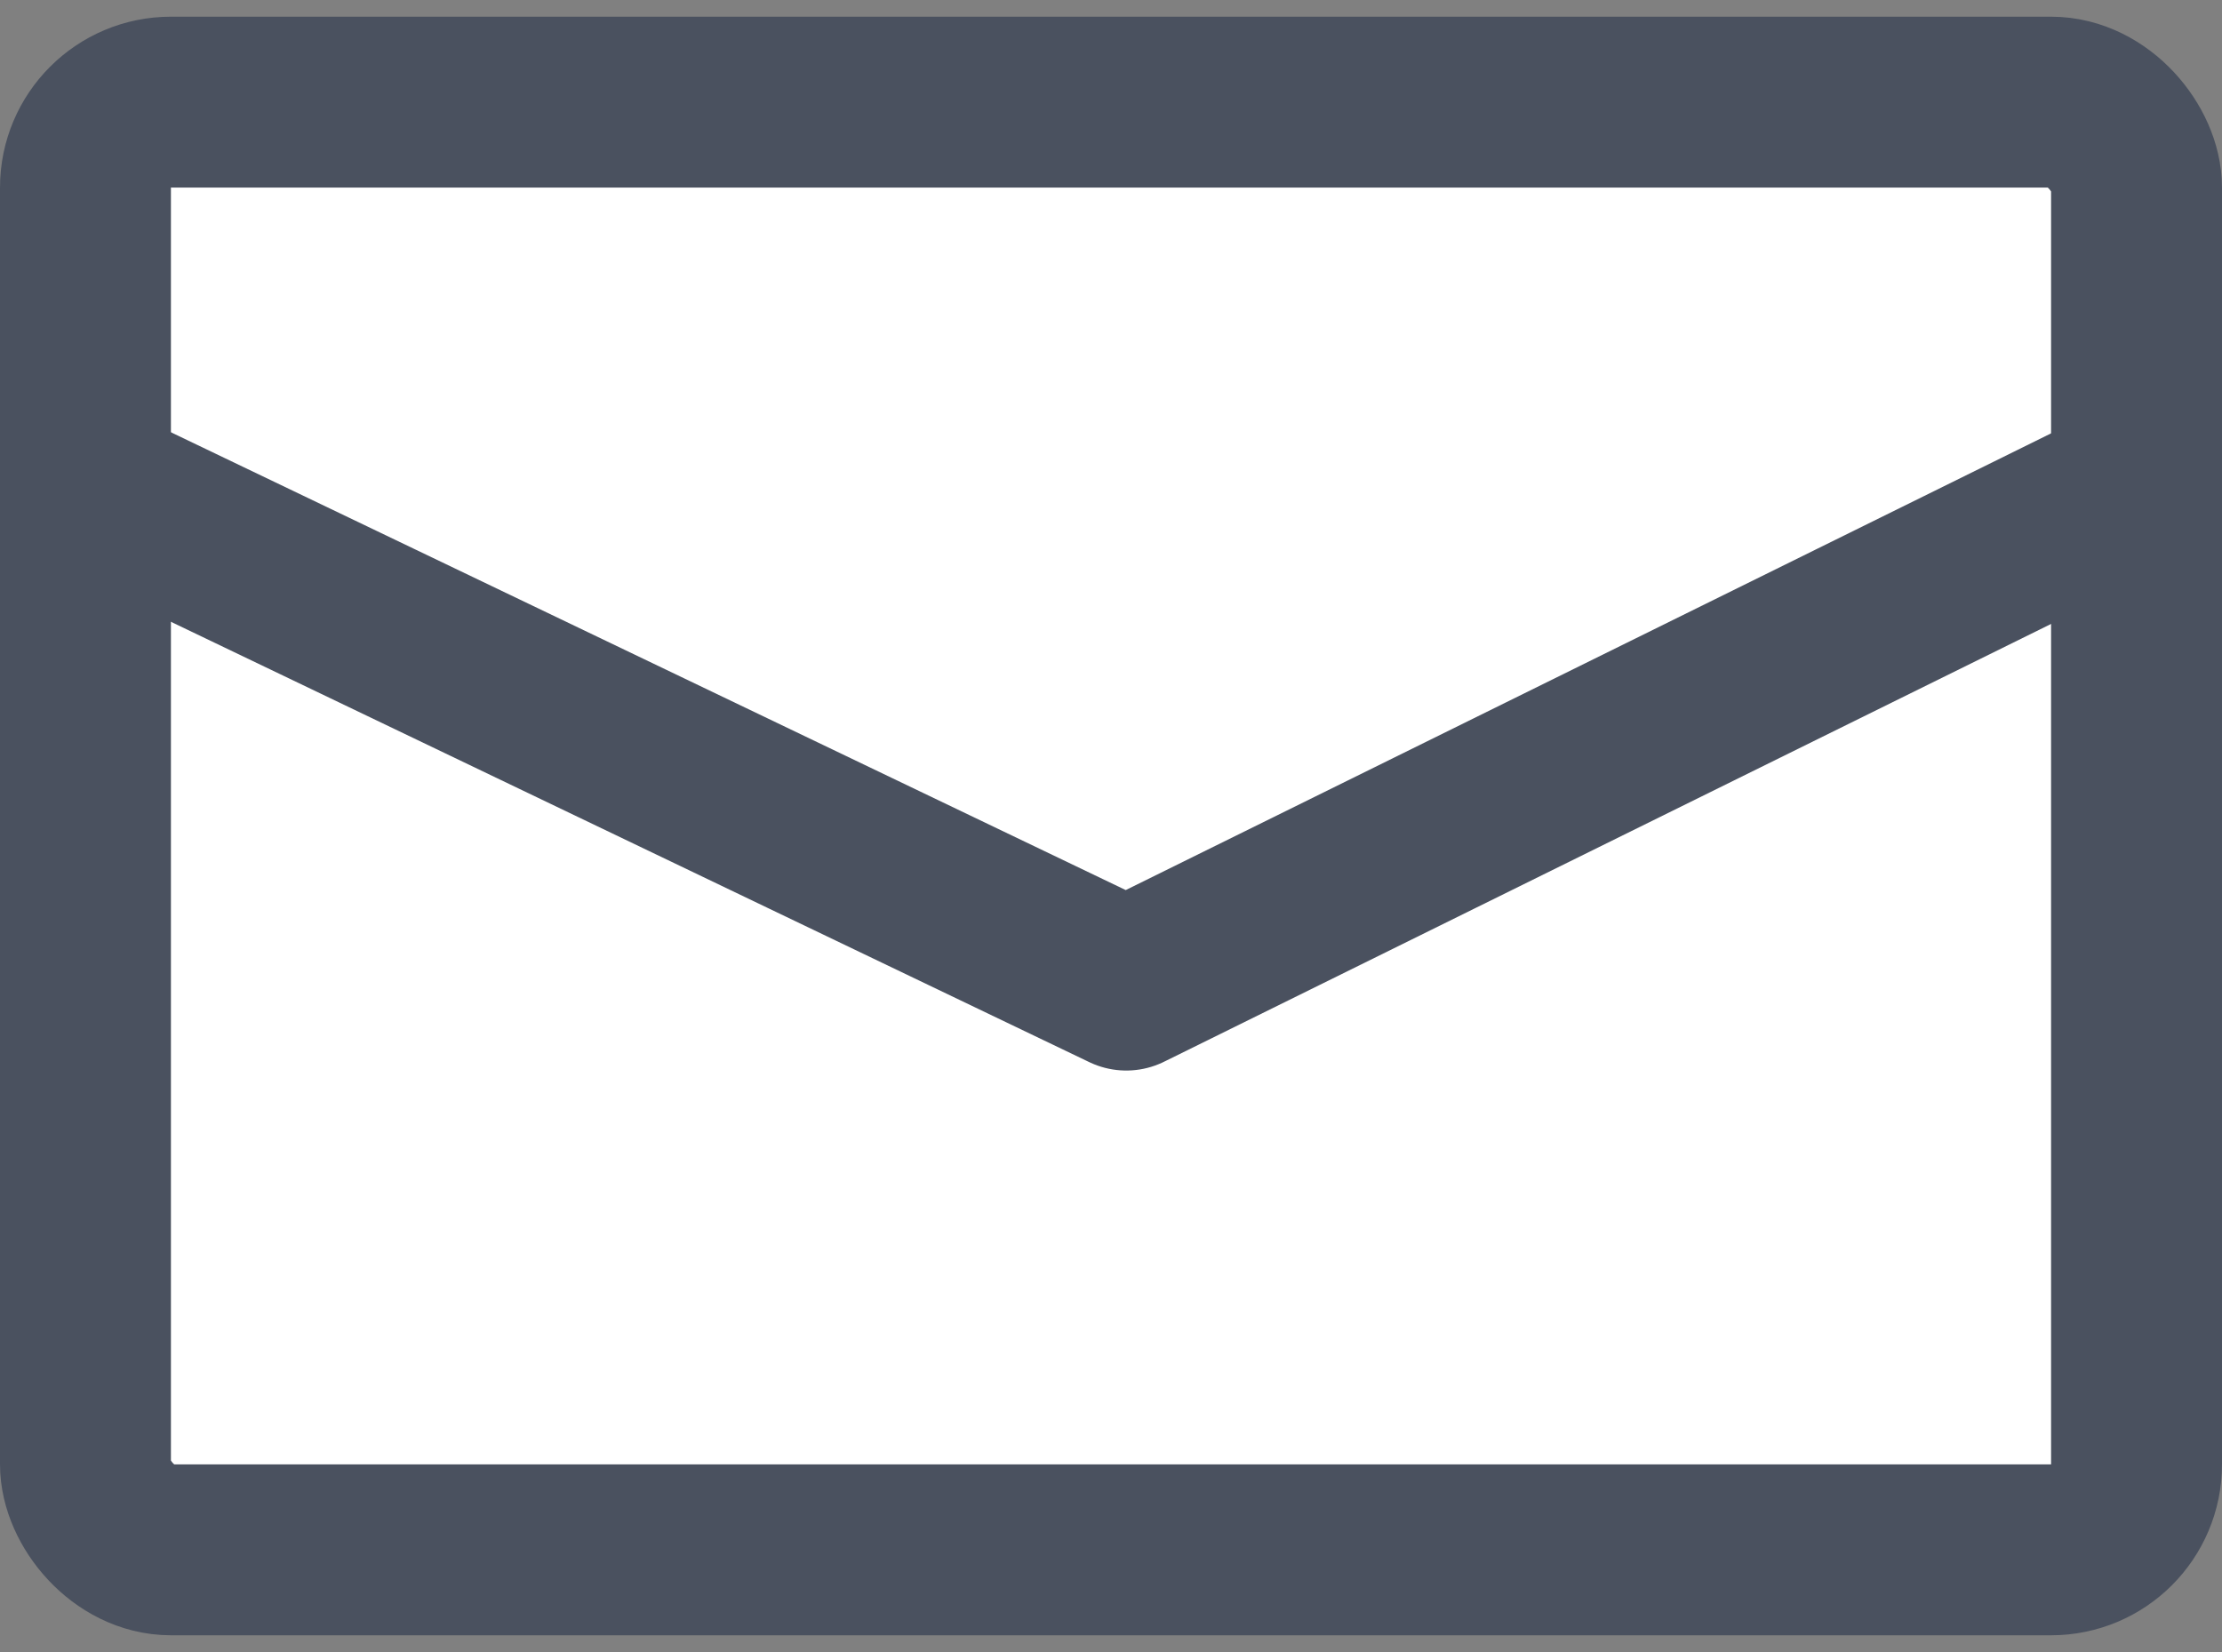 <svg width="39" height="29" viewBox="0 0 39 29" fill="none" xmlns="http://www.w3.org/2000/svg">
<rect x="0" y="0" width="39" height="29" fill="#808080" stroke="none"/>
<rect x="1.5" y="1.793" width="36" height="25.414" rx="1.5" fill="white" stroke="#4A515F" stroke-width="3"/>
<path d="M1 8.293L19.768 17.293L38 8.293" stroke="#4A515F" stroke-width="3" stroke-linejoin="round"/>
</svg>
